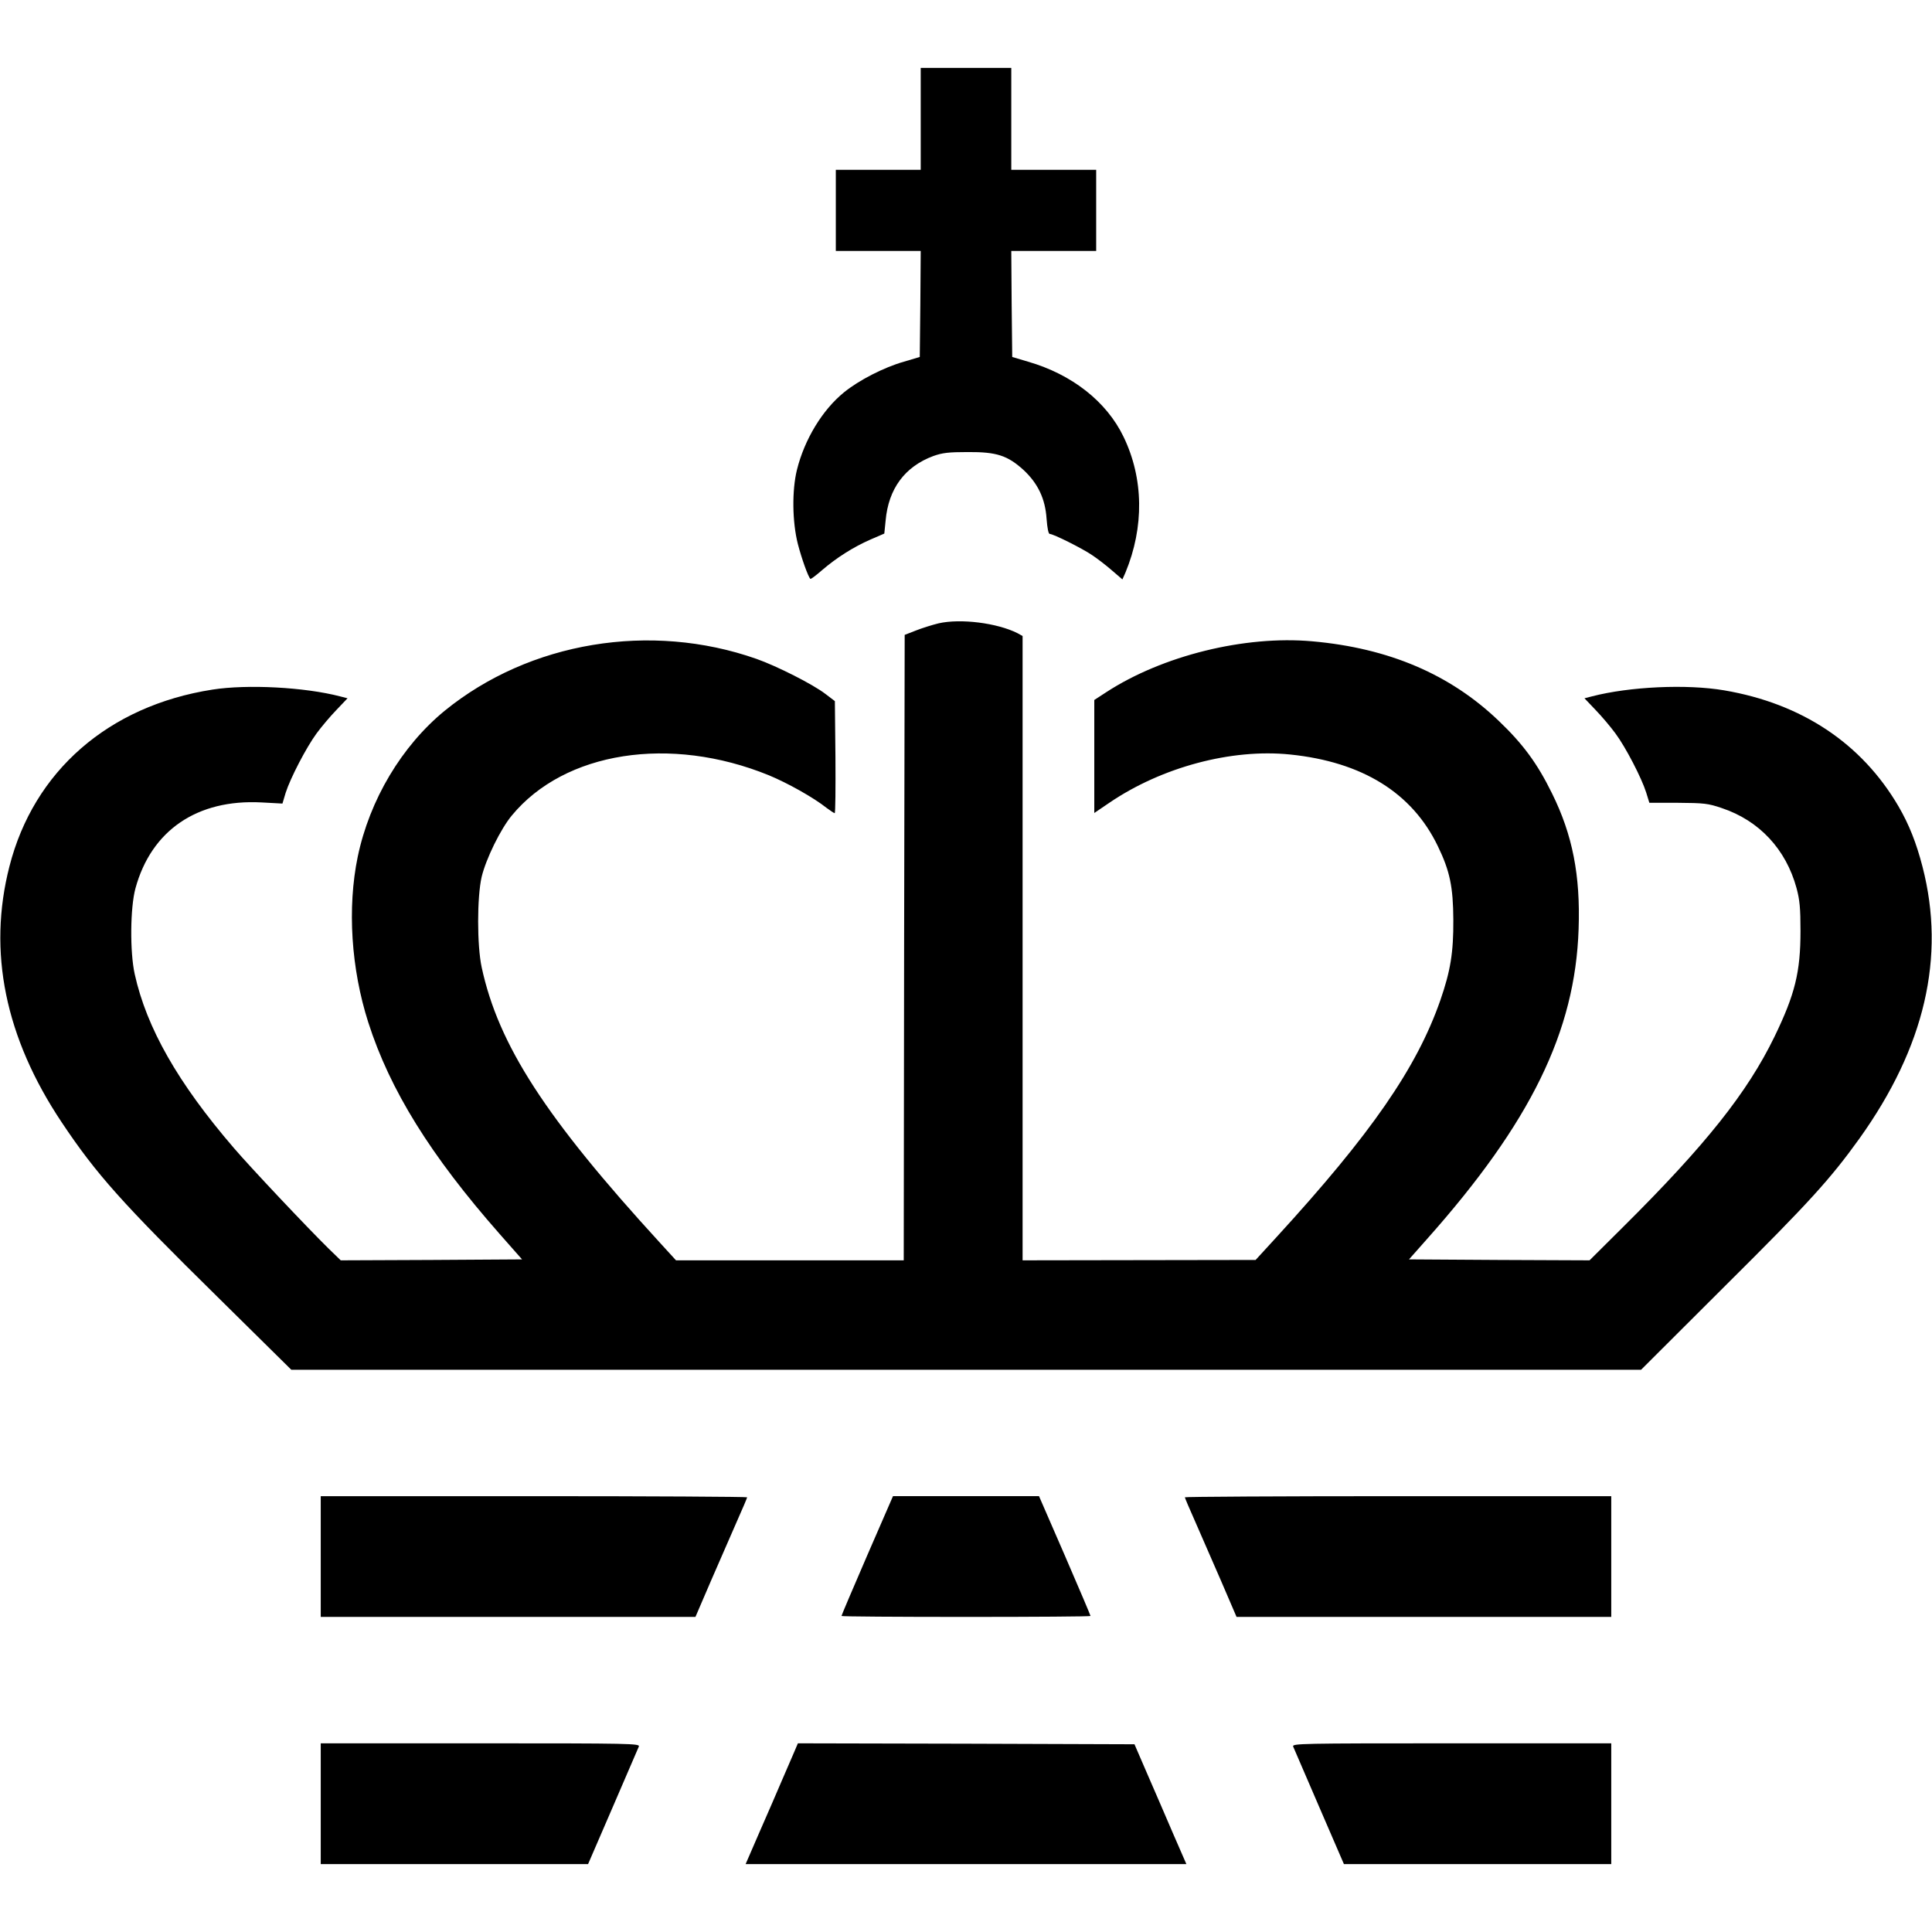 <?xml version="1.0" standalone="no"?>
<!DOCTYPE svg PUBLIC "-//W3C//DTD SVG 20010904//EN"
 "http://www.w3.org/TR/2001/REC-SVG-20010904/DTD/svg10.dtd">
<svg version="1.0" xmlns="http://www.w3.org/2000/svg"
 width="1024pt" height="1024pt" viewBox="0 0 1024 1024"
 preserveAspectRatio="xMidYMid meet">
<g transform="translate(0,1024) scale(0.1,-0.1)"
fill="#000000" stroke="none">
<path d="M4880 9610 l0 -270 -225 0 -225 0 0 -215 0 -215 225 0 225 0 -2 -281
-3 -281 -84 -25 c-106 -30 -238 -98 -317 -162 -115 -93 -210 -250 -250 -411
-27 -109 -25 -277 5 -394 20 -77 54 -172 66 -184 2 -3 30 18 62 46 77 66 165
122 256 162 l74 32 7 69 c15 169 102 286 253 342 48 17 80 21 183 21 152 1
210 -18 295 -95 76 -71 115 -152 122 -258 4 -52 10 -81 17 -81 19 0 173 -77
224 -112 26 -17 73 -53 104 -80 l57 -49 16 36 c100 241 97 499 -10 720 -90
187 -274 331 -506 398 l-84 25 -3 281 -2 281 225 0 225 0 0 215 0 215 -225 0
-225 0 0 270 0 270 -240 0 -240 0 0 -270z"/>
<path d="M4974 6936 c-33 -8 -87 -25 -120 -38 l-59 -23 -3 -1658 -2 -1657
-603 0 -604 0 -85 93 c-607 663 -856 1048 -945 1460 -25 116 -25 372 0 480 23
95 100 253 160 325 280 339 839 426 1362 213 99 -41 237 -118 306 -173 20 -15
40 -28 43 -28 4 0 5 134 4 297 l-3 297 -50 38 c-66 51 -258 148 -366 186 -561
197 -1202 91 -1652 -275 -228 -187 -398 -472 -461 -774 -56 -271 -35 -594 56
-878 115 -359 330 -705 696 -1121 l119 -135 -481 -3 -480 -2 -64 62 c-113 111
-415 431 -503 534 -296 344 -462 636 -525 921 -26 117 -24 353 4 455 84 307
327 473 668 455 l111 -6 17 57 c25 78 109 240 164 315 25 34 72 90 105 124
l59 62 -39 10 c-188 49 -492 65 -677 36 -551 -86 -947 -432 -1076 -937 -116
-452 -23 -908 278 -1358 183 -274 319 -426 827 -926 l389 -384 3577 0 3577 0
449 448 c442 439 555 564 708 777 347 485 458 963 335 1440 -33 128 -72 226
-128 322 -195 333 -512 544 -923 614 -199 34 -502 20 -702 -32 l-39 -10 59
-62 c33 -34 80 -90 105 -124 55 -74 139 -237 163 -313 l17 -55 152 0 c137 -1
159 -3 232 -28 198 -66 340 -218 396 -424 17 -63 21 -106 21 -228 0 -217 -29
-335 -138 -560 -144 -296 -364 -573 -802 -1008 l-178 -177 -479 2 -478 3 93
105 c552 620 788 1103 806 1646 10 284 -32 499 -141 719 -78 159 -154 262
-283 385 -257 246 -582 385 -988 421 -358 32 -794 -76 -1092 -270 l-63 -41 0
-300 0 -299 81 55 c277 188 646 287 957 255 382 -39 647 -203 783 -486 64
-132 81 -216 82 -390 1 -174 -15 -271 -69 -427 -125 -358 -366 -707 -870
-1257 l-109 -119 -617 -1 -618 -1 0 1655 0 1654 -27 15 c-107 54 -302 79 -419
52z"/>
<path d="M1700 1990 l0 -320 993 0 993 0 83 193 c46 105 108 247 137 314 30
67 54 124 54 127 0 3 -508 6 -1130 6 l-1130 0 0 -320z"/>
<path d="M4596 1995 c-75 -173 -136 -317 -136 -320 0 -3 297 -5 660 -5 363 0
660 2 660 5 0 3 -61 147 -136 320 l-137 315 -387 0 -387 0 -137 -315z"/>
<path d="M6280 2304 c0 -3 24 -60 54 -127 29 -67 91 -209 137 -314 l83 -193
993 0 993 0 0 320 0 320 -1130 0 c-621 0 -1130 -3 -1130 -6z"/>
<path d="M1700 680 l0 -320 708 0 709 0 131 303 c72 166 134 310 138 320 6 16
-38 17 -840 17 l-846 0 0 -320z"/>
<path d="M4209 953 c-12 -27 -40 -93 -64 -148 -23 -55 -77 -178 -118 -272
l-75 -173 1168 0 1168 0 -71 163 c-38 89 -100 232 -137 317 l-67 155 -892 3
-892 2 -20 -47z"/>
<path d="M6854 983 c4 -10 66 -154 138 -320 l131 -303 709 0 708 0 0 320 0
320 -846 0 c-802 0 -846 -1 -840 -17z"/>
</g>
</svg>
